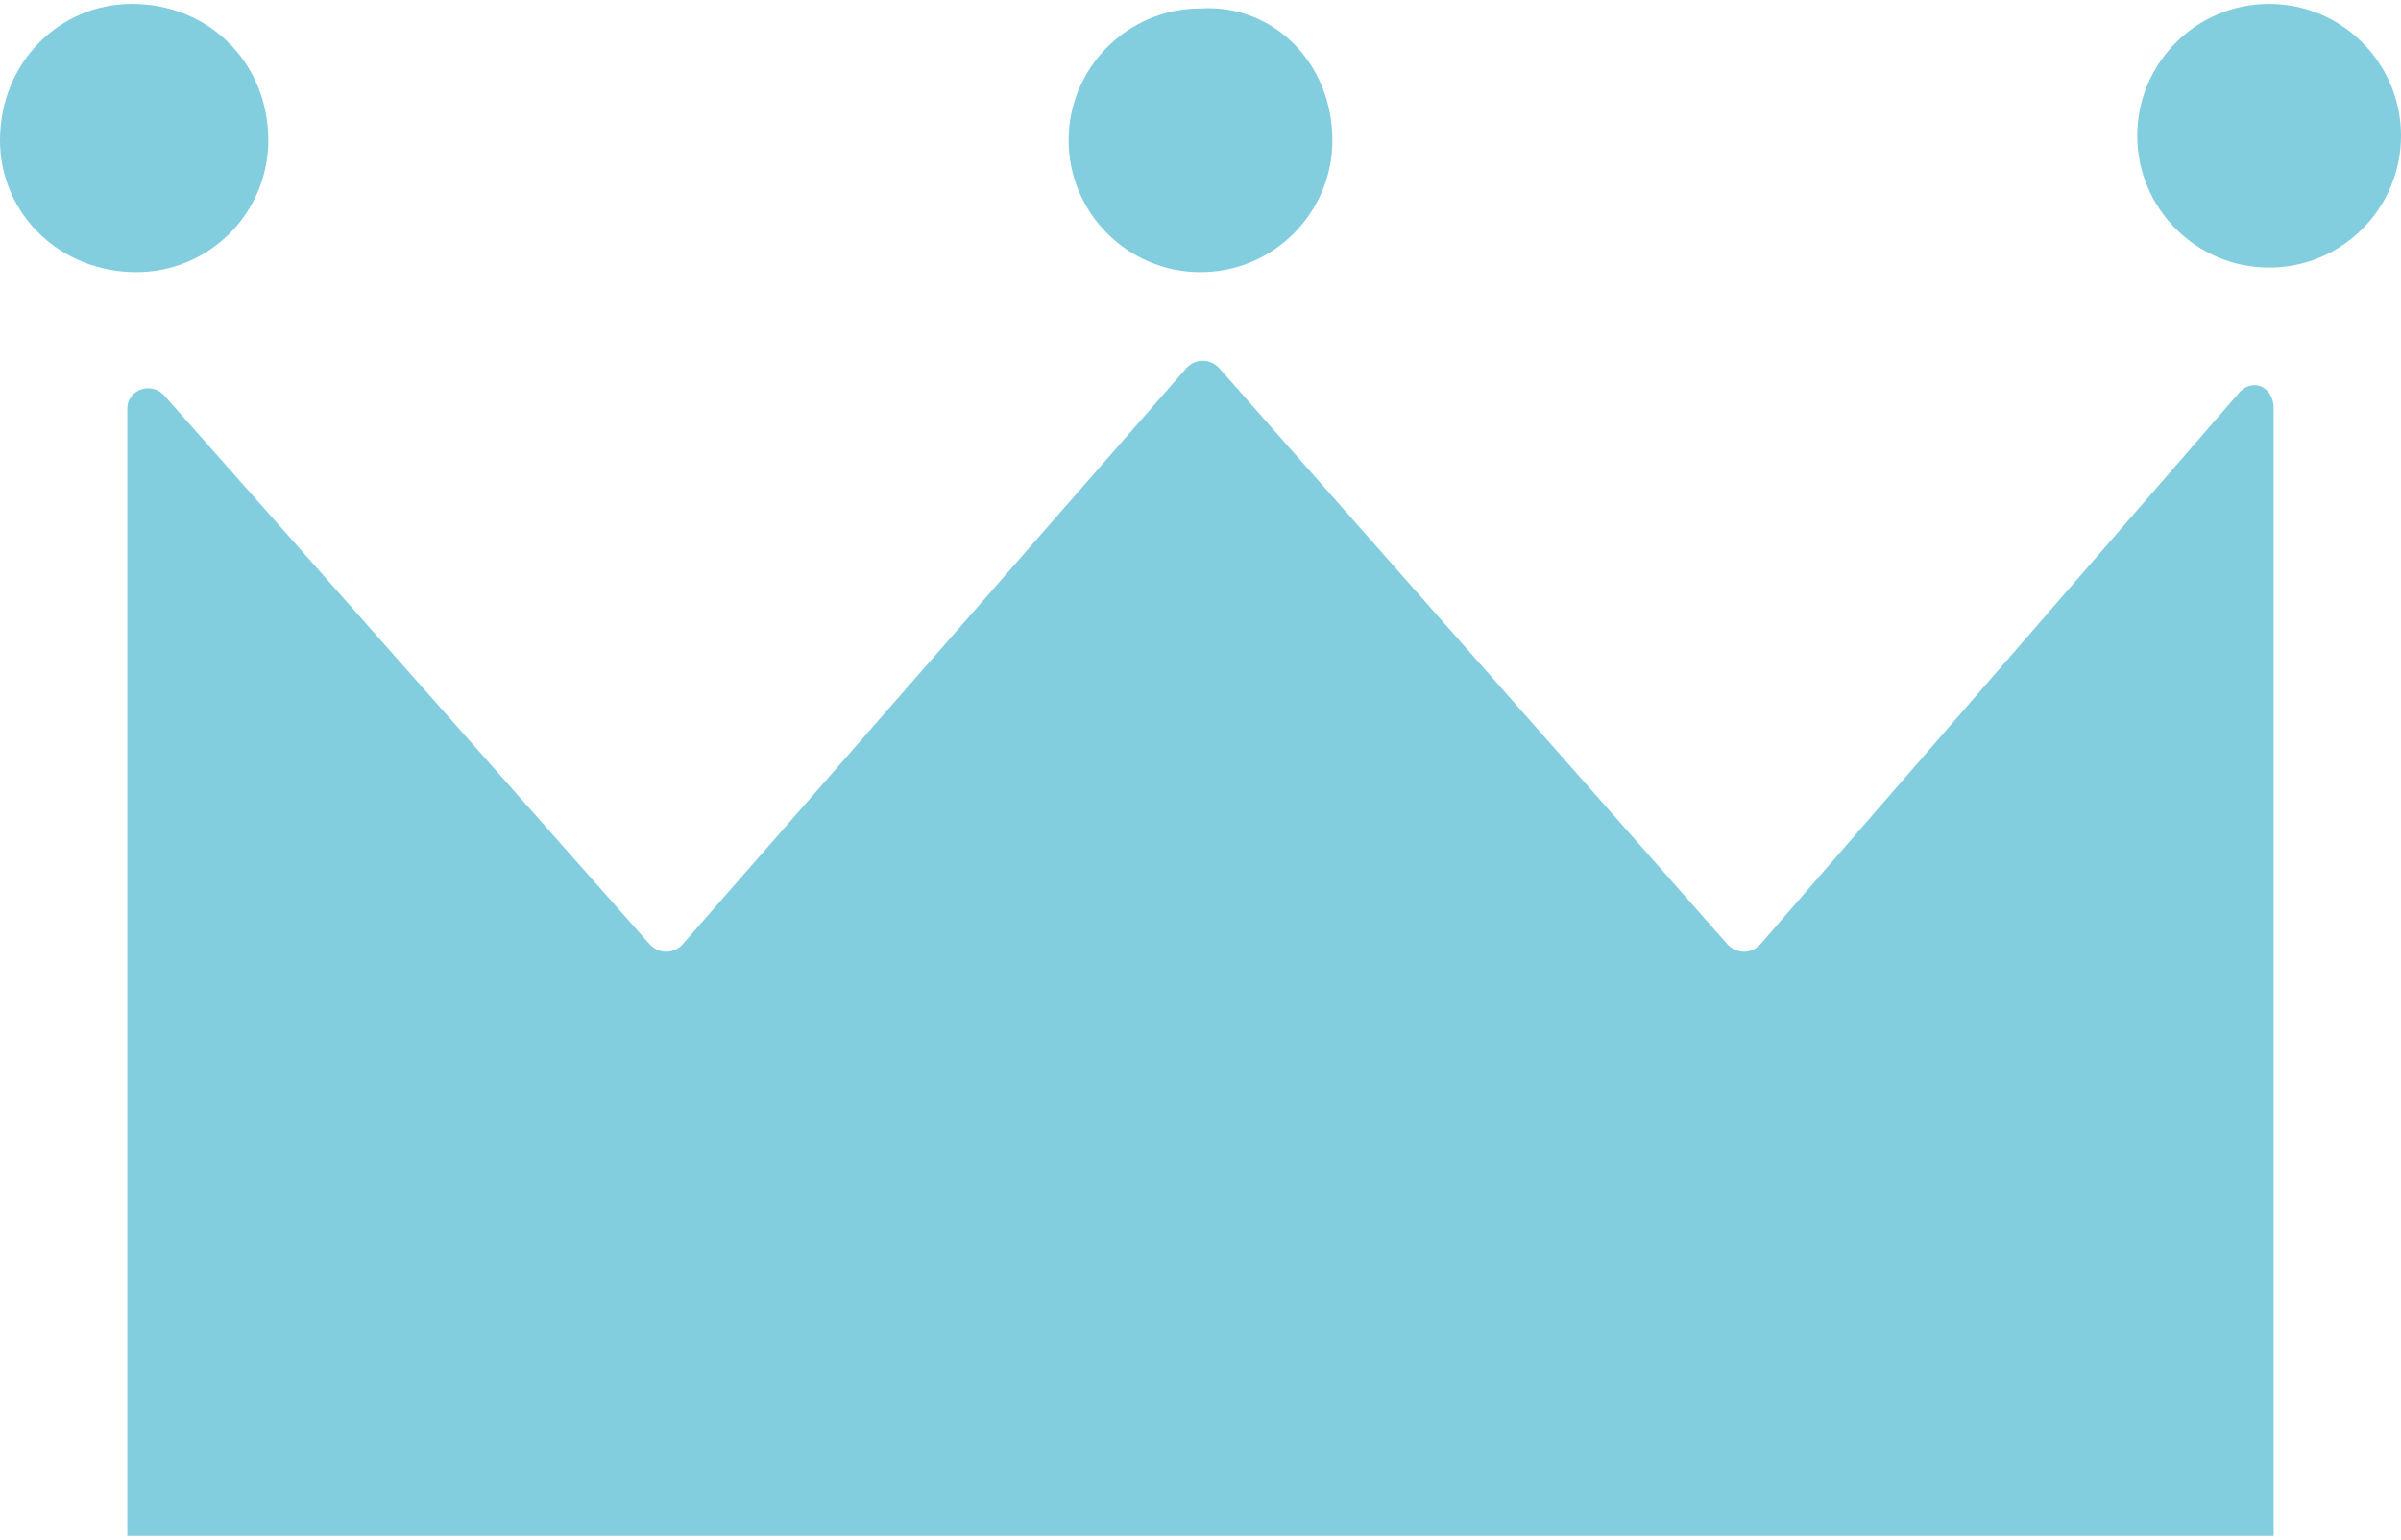 <!-- Generator: Adobe Illustrator 23.0.4, SVG Export Plug-In  -->
<svg version="1.1" xmlns="http://www.w3.org/2000/svg" xmlns:xlink="http://www.w3.org/1999/xlink" x="0px" y="0px" width="53px"
	 height="34px" viewBox="0 0 52.8 33.7" style="enable-background:new 0 0 52.8 33.7;" xml:space="preserve">
<style type="text/css">
	.st0{fill:#82CDDE;}
</style>
<defs>
</defs>
<g>
	<path class="st0" d="M3.6,8.6l10.7,12.1c0.2,0.2,0.5,0.2,0.7,0L26.1,8c0.2-0.2,0.5-0.2,0.7,0L38,20.7c0.2,0.2,0.5,0.2,0.7,0
		L49.2,8.6C49.5,8.2,50,8.4,50,8.9l0,24.8l-47.2,0l0-24.8C2.8,8.5,3.3,8.3,3.6,8.6z"/>
	<path class="st0" d="M29.3,3c0,1.6-1.3,2.9-2.9,2.9c-1.6,0-2.9-1.3-2.9-2.9v0c0-1.6,1.3-2.9,2.9-2.9C28,0,29.3,1.3,29.3,3L29.3,3z"
		/>
	<path class="st0" d="M5.9,3c0,1.6-1.3,2.9-2.9,2.9C1.3,5.9,0,4.6,0,3v0C0,1.3,1.3,0,2.9,0C4.6,0,5.9,1.3,5.9,3L5.9,3z"/>
	<path class="st0" d="M52.8,2.9c0,1.6-1.3,2.9-2.9,2.9c-1.6,0-2.9-1.3-2.9-2.9v0c0-1.6,1.3-2.9,2.9-2.9C51.5,0,52.8,1.3,52.8,2.9
		L52.8,2.9z"/>
</g>
</svg>
